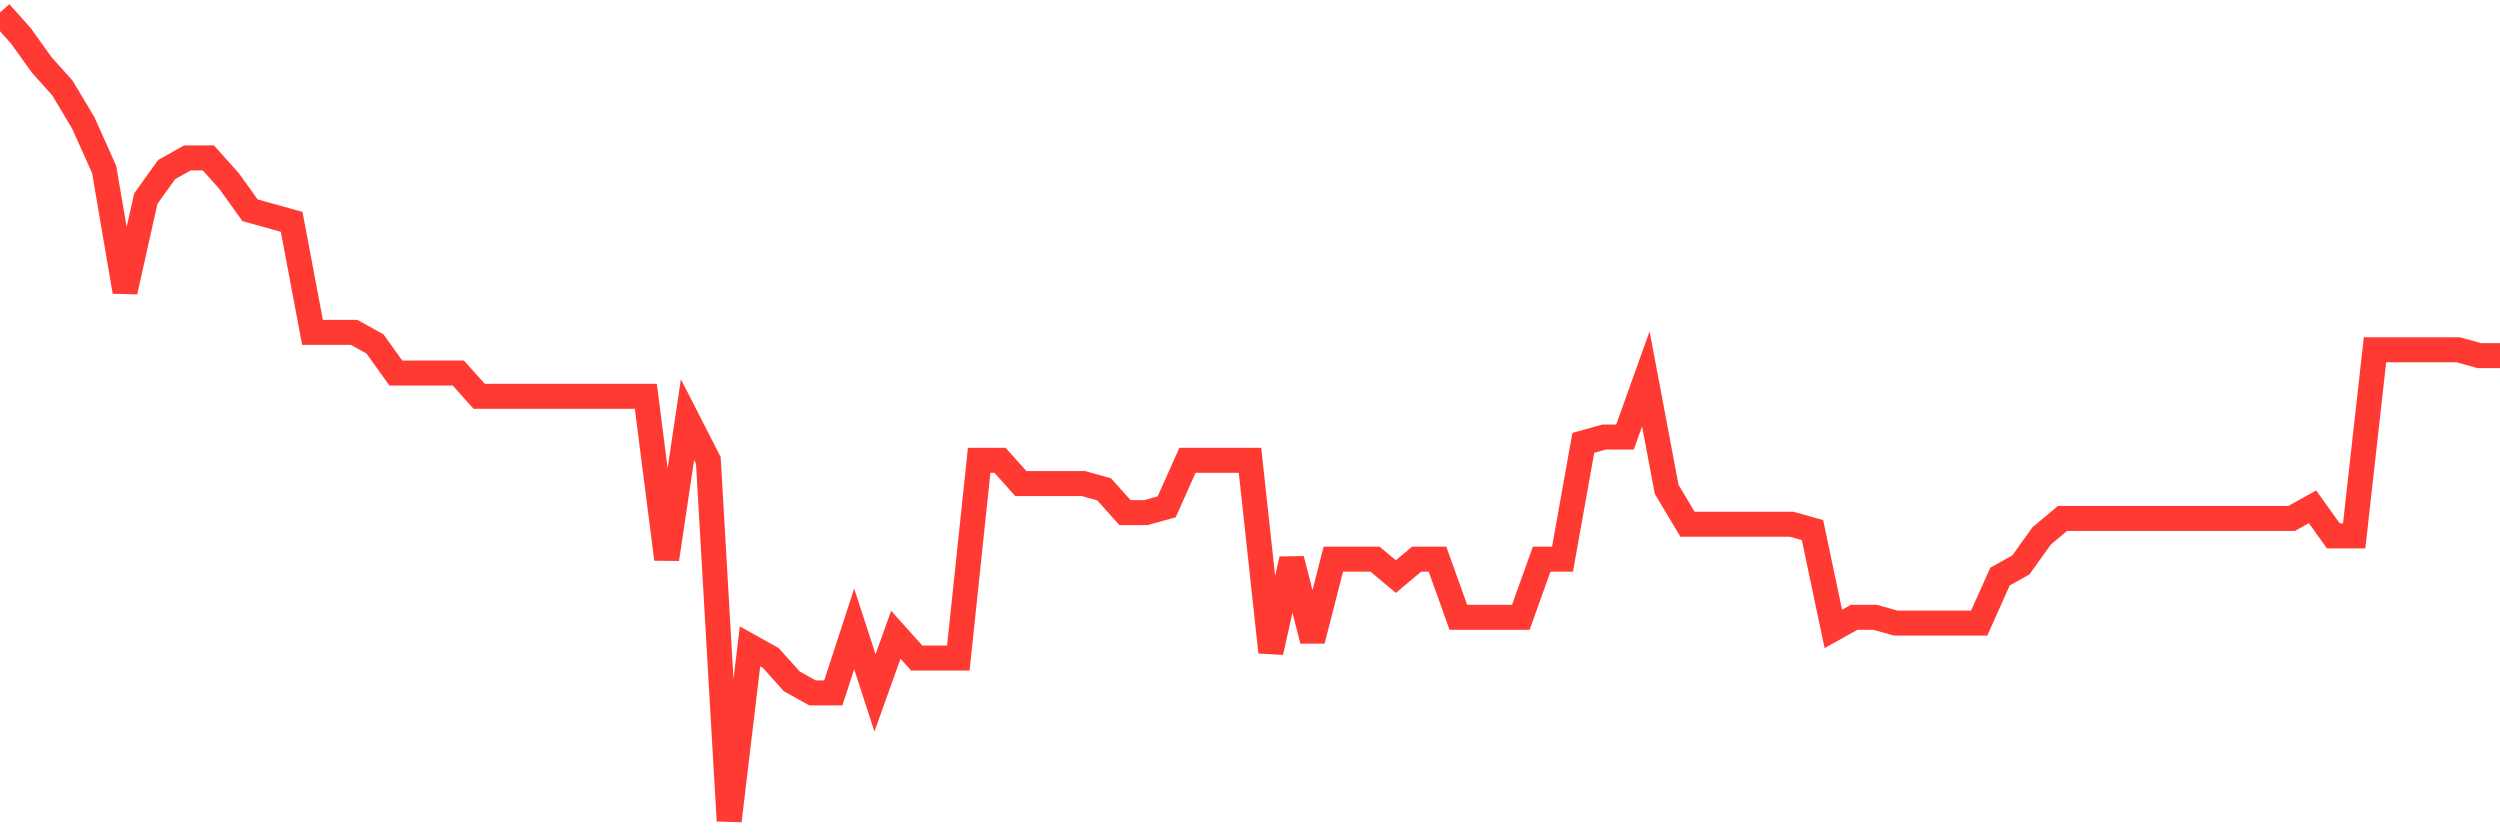 <svg
  xmlns="http://www.w3.org/2000/svg"
  xmlns:xlink="http://www.w3.org/1999/xlink"
  width="120"
  height="40"
  viewBox="0 0 120 40"
  preserveAspectRatio="none"
>
  <polyline
    points="0,0.6 1,1.717 2,3.112 3,4.229 4,5.904 5,8.137 6,13.999 7,9.532 8,8.137 9,7.578 10,7.578 11,8.695 12,10.091 13,10.37 14,10.649 15,15.953 16,15.953 17,15.953 18,16.511 19,17.906 20,17.906 21,17.906 22,17.906 23,19.023 24,19.023 25,19.023 26,19.023 27,19.023 28,19.023 29,19.023 30,19.023 31,19.023 32,26.839 33,20.14 34,22.094 35,39.4 36,31.026 37,31.584 38,32.701 39,33.259 40,33.259 41,30.188 42,33.259 43,30.468 44,31.584 45,31.584 46,31.584 47,22.094 48,22.094 49,23.21 50,23.21 51,23.21 52,23.21 53,23.489 54,24.606 55,24.606 56,24.327 57,22.094 58,22.094 59,22.094 60,22.094 61,31.305 62,26.839 63,30.747 64,26.839 65,26.839 66,26.839 67,27.676 68,26.839 69,26.839 70,29.63 71,29.63 72,29.63 73,29.63 74,26.839 75,26.839 76,21.256 77,20.977 78,20.977 79,18.186 80,23.489 81,25.164 82,25.164 83,25.164 84,25.164 85,25.164 86,25.164 87,25.443 88,30.188 89,29.63 90,29.63 91,29.909 92,29.909 93,29.909 94,29.909 95,29.909 96,27.676 97,27.118 98,25.722 99,24.885 100,24.885 101,24.885 102,24.885 103,24.885 104,24.885 105,24.885 106,24.885 107,24.885 108,24.885 109,24.885 110,24.885 111,24.327 112,25.722 113,25.722 114,16.79 115,16.79 116,16.79 117,16.79 118,16.79 119,17.069 120,17.069"
    fill="none"
    stroke="#ff3a33"
    stroke-width="1.2"
  >
  </polyline>
</svg>